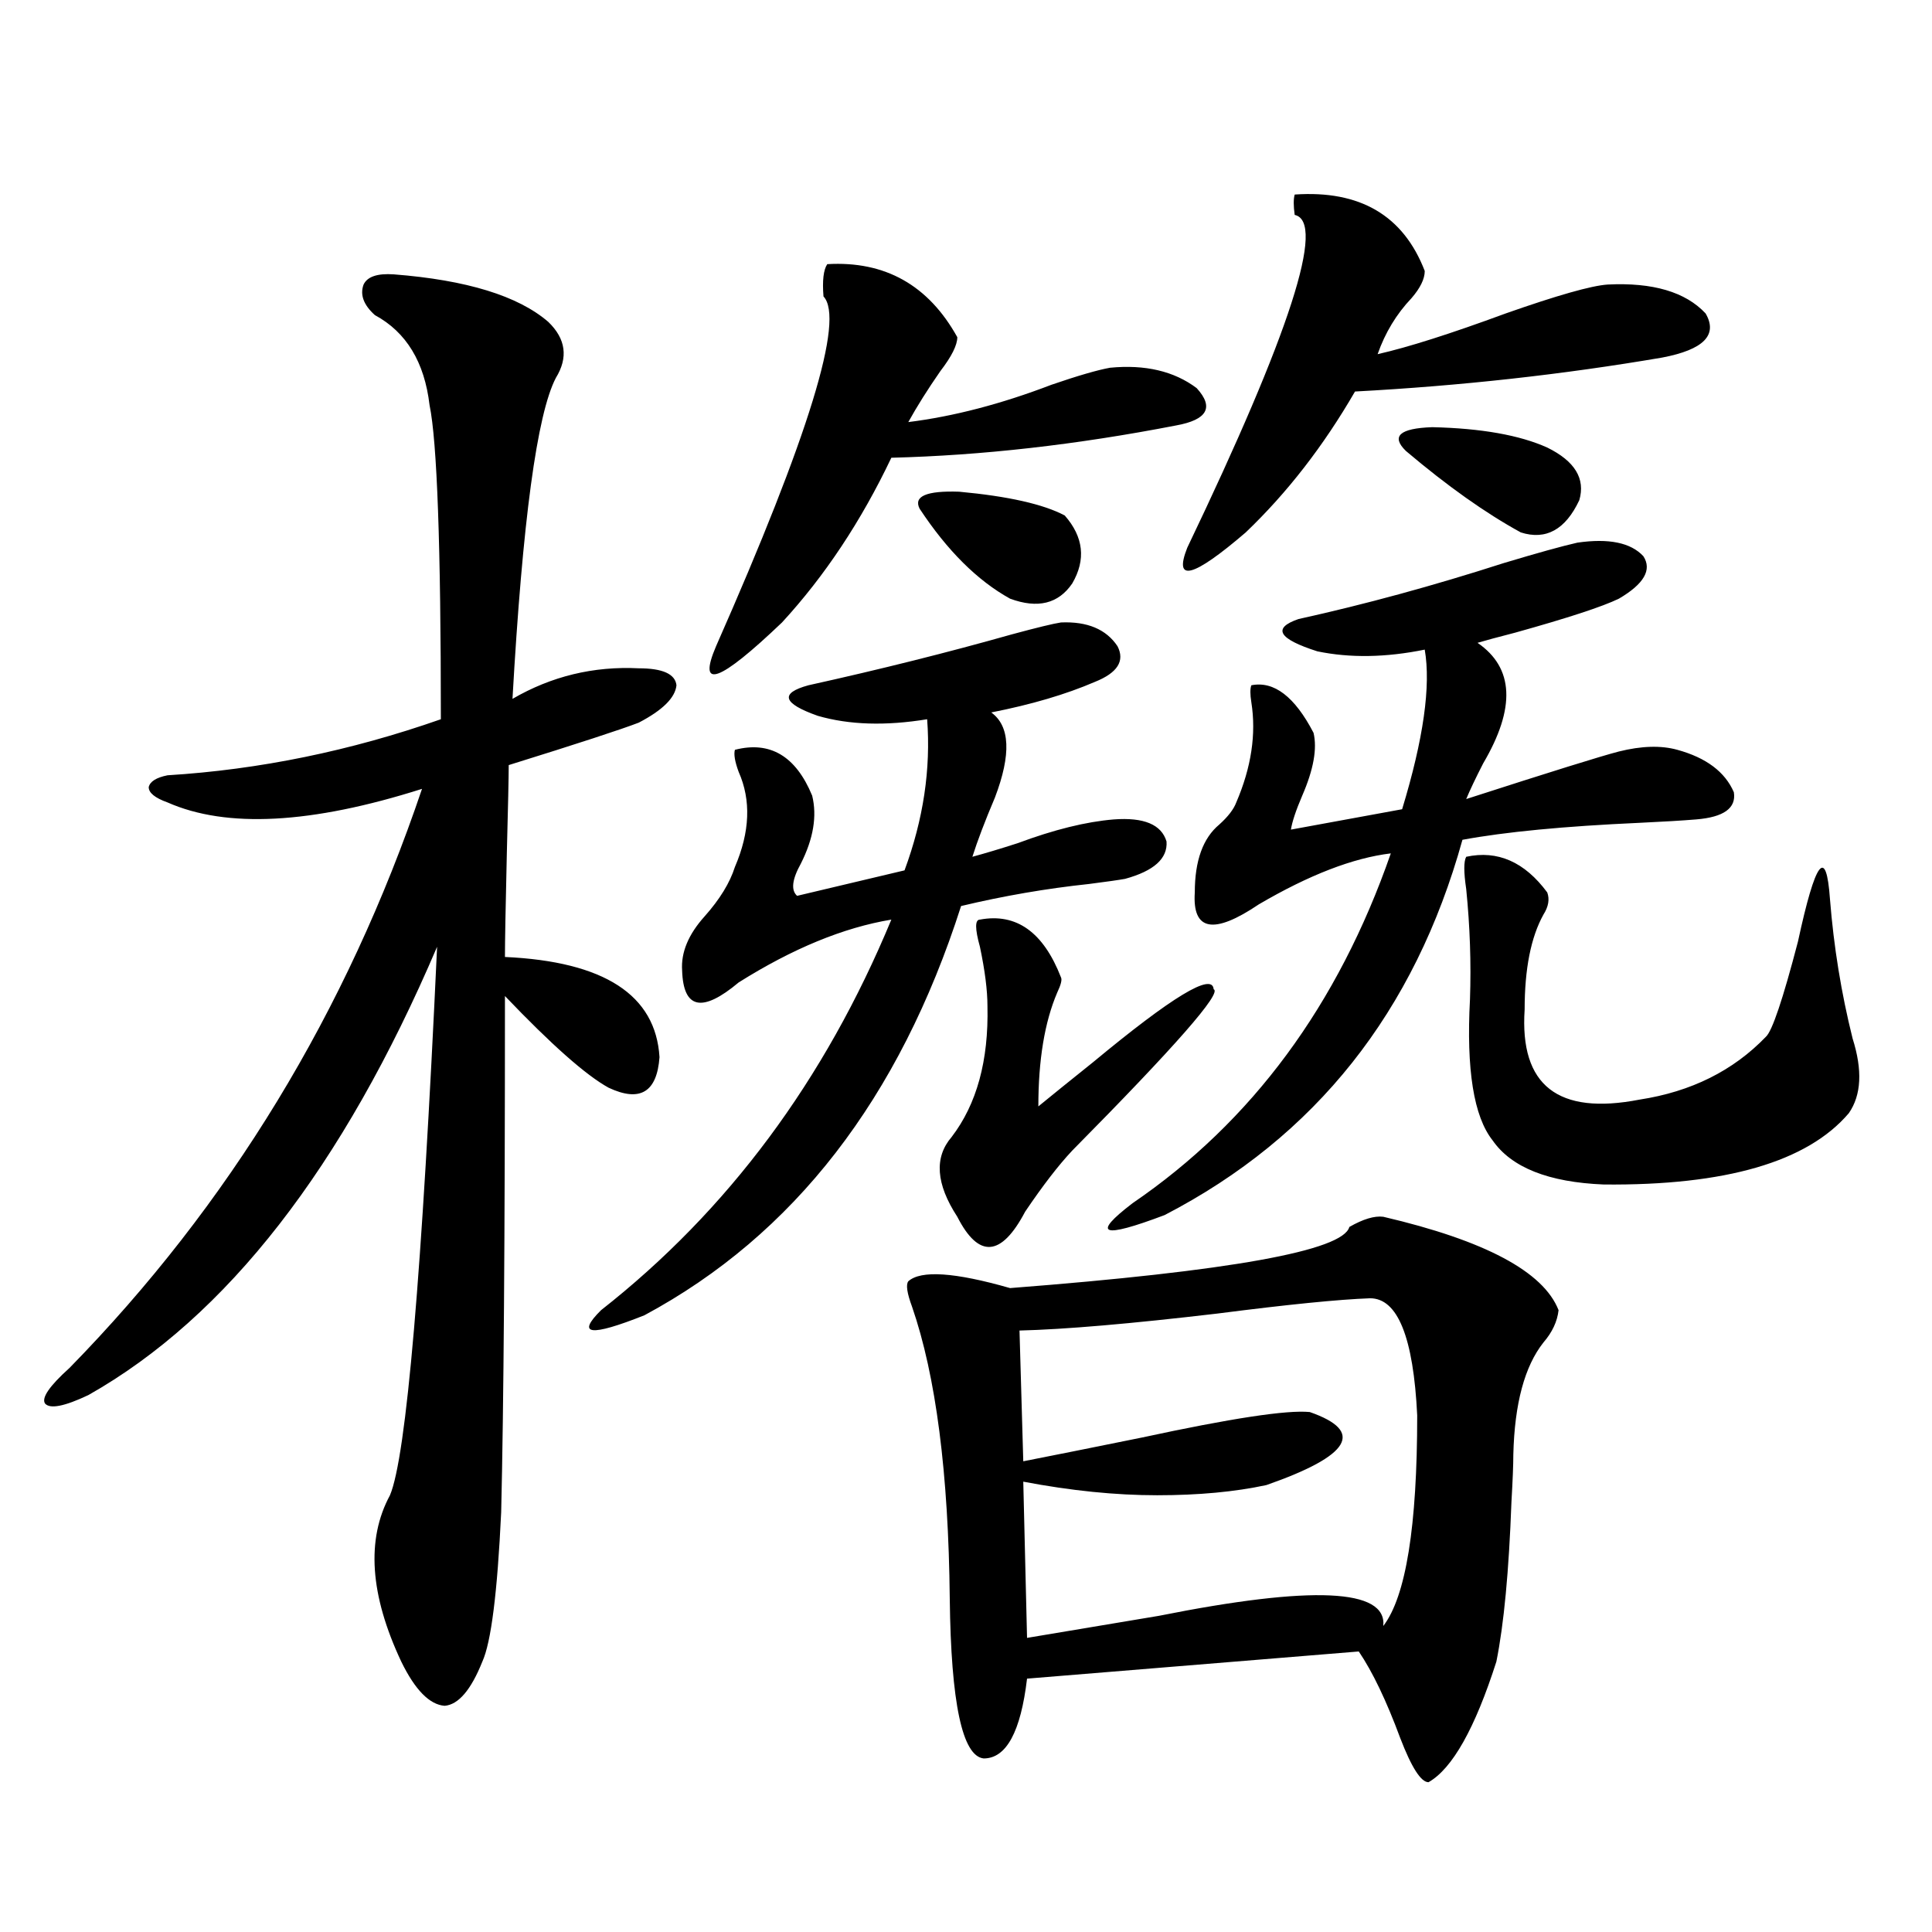<?xml version="1.0" encoding="utf-8"?>
<!-- Generator: Adobe Illustrator 16.0.0, SVG Export Plug-In . SVG Version: 6.00 Build 0)  -->
<!DOCTYPE svg PUBLIC "-//W3C//DTD SVG 1.1//EN" "http://www.w3.org/Graphics/SVG/1.1/DTD/svg11.dtd">
<svg version="1.1" id="图层_1" xmlns="http://www.w3.org/2000/svg" xmlns:xlink="http://www.w3.org/1999/xlink" x="0px" y="0px"
	 width="1000px" height="1000px" viewBox="0 0 1000 1000" enable-background="new 0 0 1000 1000" xml:space="preserve">
<path d="M203.8,142.004c37.713,2.938,64.389,11.138,79.998,24.609c9.101,8.789,10.396,18.457,3.902,29.004
	c-9.756,18.759-17.24,74.13-22.438,166.113c20.152-11.714,41.95-16.987,65.364-15.82c12.348,0,18.856,2.938,19.512,8.789
	c-0.655,6.454-7.164,12.896-19.512,19.336c-9.115,3.516-31.554,10.849-67.315,21.973c0,5.864-0.335,21.094-0.976,45.703
	c-0.655,28.125-0.976,46.005-0.976,53.613c51.371,2.349,78.047,19.638,79.998,51.855c-1.311,18.169-10.091,23.442-26.341,15.82
	c-11.707-6.44-29.603-22.261-53.657-47.461c0,124.228-0.655,213.286-1.951,267.188c-1.951,41.597-5.213,67.374-9.756,77.344
	c-5.854,14.64-12.362,22.261-19.512,22.852c-7.805-0.591-15.289-8.212-22.438-22.852c-16.265-34.579-18.216-63.281-5.854-86.133
	c8.445-19.913,16.585-114.546,24.39-283.887C177.459,604.309,117.293,681.652,45.755,722.082
	c-12.362,5.864-19.847,7.333-22.438,4.395c-1.951-2.925,2.271-9.077,12.683-18.457c82.59-84.375,143.411-184.269,182.435-299.707
	c-57.239,18.169-101.141,20.517-131.704,7.031c-6.509-2.335-9.756-4.972-9.756-7.91c0.641-2.925,3.902-4.972,9.756-6.152
	c47.469-2.925,94.632-12.593,141.46-29.004c0-89.648-1.951-143.839-5.854-162.598c-2.606-22.261-12.042-37.793-28.292-46.582
	c-5.854-5.273-7.805-10.547-5.854-15.82C190.142,143.185,195.34,141.427,203.8,142.004z M549.157,322.18
	c13.658-0.577,23.414,3.516,29.268,12.305c3.902,7.622,0,13.774-11.707,18.457c-14.969,6.454-32.85,11.728-53.657,15.82
	c9.756,7.031,10.396,21.685,1.951,43.945c-5.213,12.305-9.115,22.563-11.707,30.762c6.494-1.758,14.299-4.093,23.414-7.031
	c18.856-7.031,35.441-11.124,49.755-12.305c15.609-1.167,24.71,2.637,27.316,11.426c0.641,8.789-6.509,15.243-21.463,19.336
	c-3.262,0.591-9.436,1.47-18.536,2.637c-22.118,2.349-44.236,6.152-66.34,11.426c-31.874,99.618-86.507,170.22-163.898,211.816
	c-27.972,11.138-35.456,10.259-22.438-2.637c65.685-51.554,115.76-118.94,150.24-202.148c-24.725,4.106-51.065,14.941-79.022,32.52
	c-18.871,15.82-28.627,13.774-29.268-6.152c-0.655-9.366,3.247-18.745,11.707-28.125c7.805-8.789,13.003-17.276,15.609-25.488
	c7.805-18.155,8.445-34.565,1.951-49.219c-1.951-5.273-2.606-9.077-1.951-11.426c18.201-4.683,31.539,3.228,39.999,23.73
	c2.592,10.547,0.641,22.274-5.854,35.156c-4.558,8.212-5.213,13.774-1.951,16.699l55.608-13.184
	c9.756-26.367,13.658-52.433,11.707-78.223c-21.463,3.516-40.334,2.938-56.584-1.758c-18.216-6.44-19.847-11.714-4.878-15.82
	c37.072-8.198,72.193-16.987,105.363-26.367C536.795,324.816,545.255,322.771,549.157,322.18z M428.185,136.73
	c29.908-1.758,52.347,10.849,67.315,37.793c0,4.106-2.927,9.97-8.78,17.578c-6.509,9.38-12.042,18.169-16.585,26.367
	c23.414-2.925,48.124-9.366,74.145-19.336c13.658-4.683,23.734-7.608,30.243-8.789c18.201-1.758,33.17,1.758,44.877,10.547
	c9.101,9.97,5.519,16.411-10.731,19.336c-51.386,9.97-100.485,15.532-147.313,16.699c-15.609,32.821-34.48,61.235-56.584,85.254
	c-32.529,31.063-43.901,35.156-34.146,12.305c48.124-108.984,66.66-169.327,55.608-181.055
	C425.578,145.231,426.233,139.669,428.185,136.73z M715.982,629.797c52.682,12.305,82.925,28.427,90.729,48.34
	c-0.655,5.864-3.262,11.426-7.805,16.699c-9.756,12.305-14.969,31.641-15.609,58.008c0,5.273-0.335,13.485-0.976,24.609
	c-1.311,35.747-3.902,63.281-7.805,82.617c-11.066,34.565-22.773,55.371-35.121,62.402c-3.902,0-8.78-7.622-14.634-22.852
	c-7.164-19.336-14.313-34.277-21.463-44.824l-171.703,14.063c-3.262,27.534-10.731,41.309-22.438,41.309
	c-11.066-1.181-16.92-28.716-17.561-82.617c-0.655-65.039-7.164-115.425-19.512-151.172c-2.606-7.031-3.262-11.426-1.951-13.184
	c6.494-5.851,24.055-4.683,52.682,3.516c113.809-8.789,172.344-19.336,175.605-31.641
	C705.571,630.978,711.425,629.22,715.982,629.797z M475.988,263.293c-3.262-6.44,3.567-9.366,20.487-8.789
	c25.365,2.349,43.566,6.454,54.633,12.305c9.756,11.138,11.052,22.852,3.902,35.156c-7.164,10.547-17.896,13.184-32.194,7.91
	C505.896,300.509,490.287,284.978,475.988,263.293z M507.207,475.988c18.856-3.516,32.835,6.454,41.95,29.883
	c0.641,1.181,0,3.817-1.951,7.91c-6.509,15.243-9.756,34.868-9.756,58.887c7.149-5.851,16.585-13.472,28.292-22.852
	c40.975-33.976,61.782-46.582,62.438-37.793c4.543,1.758-19.847,29.595-73.169,83.496c-7.164,7.622-15.289,18.169-24.39,31.641
	c-12.362,23.442-24.069,24.321-35.121,2.637c-11.066-16.987-12.042-30.762-2.927-41.309c13.003-16.987,19.177-39.551,18.536-67.676
	c0-8.198-1.311-18.457-3.902-30.762C504.601,480.685,504.601,475.988,507.207,475.988z M709.153,671.984
	c-16.265,0.591-42.605,3.228-79.022,7.91c-44.877,5.273-79.022,8.212-102.437,8.789l1.951,67.676
	c14.954-2.925,35.441-7.031,61.462-12.305c46.173-9.956,75.12-14.351,86.827-13.184c28.612,9.97,21.128,22.563-22.438,37.793
	c-16.265,3.516-35.121,5.273-56.584,5.273s-44.557-2.335-69.267-7.031l1.951,80.859c17.561-2.938,40.319-6.743,68.291-11.426
	c79.343-15.82,118.046-14.063,116.095,5.273c11.707-15.243,17.561-51.554,17.561-108.984
	C731.592,692.199,723.452,671.984,709.153,671.984z M816.468,280.871c16.25-2.335,27.637,0,34.146,7.031
	c4.543,7.031,0.32,14.364-12.683,21.973c-8.46,4.106-26.341,9.97-53.657,17.578c-9.115,2.349-15.609,4.106-19.512,5.273
	c18.856,12.896,19.832,33.7,2.927,62.402c-3.902,7.622-6.829,13.774-8.78,18.457c43.566-14.063,69.907-22.261,79.022-24.609
	c11.707-2.925,21.783-3.214,30.243-0.879c14.954,4.106,24.71,11.426,29.268,21.973c1.296,8.212-5.213,12.896-19.512,14.063
	c-7.164,0.591-16.92,1.181-29.268,1.758c-39.023,1.758-69.602,4.696-91.705,8.789c-24.725,89.071-76.096,153.809-154.143,194.238
	c-32.529,12.305-38.048,10.259-16.585-6.152c61.782-42.188,106.339-102.53,133.655-181.055
	c-19.512,2.349-42.285,11.138-68.291,26.367c-23.414,15.82-34.48,13.774-33.17-6.152c0-16.397,4.223-28.125,12.683-35.156
	c4.543-4.093,7.47-7.91,8.78-11.426c7.805-18.155,10.396-35.444,7.805-51.855c-0.655-4.093-0.655-7.031,0-8.789
	c11.707-2.335,22.438,5.864,32.194,24.609c1.951,8.212,0,19.048-5.854,32.52c-3.262,7.622-5.213,13.485-5.854,17.578l57.56-10.547
	c11.052-36.323,14.954-63.858,11.707-82.617c-20.167,4.106-38.703,4.395-55.608,0.879c-20.167-6.44-23.414-12.003-9.756-16.699
	c34.466-7.608,69.907-17.276,106.339-29.004C795.98,286.145,808.663,282.629,816.468,280.871z M670.13,100.695
	c33.811-2.335,56.249,10.849,67.315,39.551c0,4.106-2.286,8.789-6.829,14.063c-7.805,8.212-13.658,17.88-17.561,29.004
	c15.609-3.516,37.713-10.547,66.34-21.094c26.661-9.366,44.222-14.351,52.682-14.941c23.414-1.167,40.319,3.817,50.73,14.941
	c6.494,11.138-0.976,18.759-22.438,22.852c-51.386,8.789-104.388,14.653-159.021,17.578c-16.265,28.125-35.121,52.446-56.584,72.949
	c-27.316,23.442-37.407,26.079-30.243,7.91c53.322-111.319,71.858-168.75,55.608-172.266
	C669.475,106.56,669.475,103.044,670.13,100.695z M727.689,233.41c-7.805-7.608-3.262-11.714,13.658-12.305
	c25.365,0.591,45.197,4.106,59.511,10.547c14.299,7.031,19.832,16.122,16.585,27.246c-7.164,15.243-17.24,20.806-30.243,16.699
	C768.984,265.642,749.152,251.579,727.689,233.41z M947.196,465.441c1.951,24.609,5.854,48.642,11.707,72.07
	c5.198,16.411,4.543,29.306-1.951,38.672c-21.463,25.2-63.748,37.505-126.826,36.914c-28.627-1.167-47.804-8.789-57.56-22.852
	c-9.756-12.305-13.658-36.612-11.707-72.949c0.641-18.745,0-37.793-1.951-57.129c-1.311-8.789-1.311-14.351,0-16.699
	c16.25-3.516,30.243,2.637,41.95,18.457c1.296,3.516,0.641,7.333-1.951,11.426c-6.509,11.728-9.756,28.125-9.756,49.219
	c-2.606,39.263,17.226,54.794,59.511,46.582c26.661-4.093,48.444-14.941,65.364-32.52c3.247-2.925,8.78-19.336,16.585-49.219
	C939.712,445.227,945.245,437.907,947.196,465.441z"/>
</svg>
